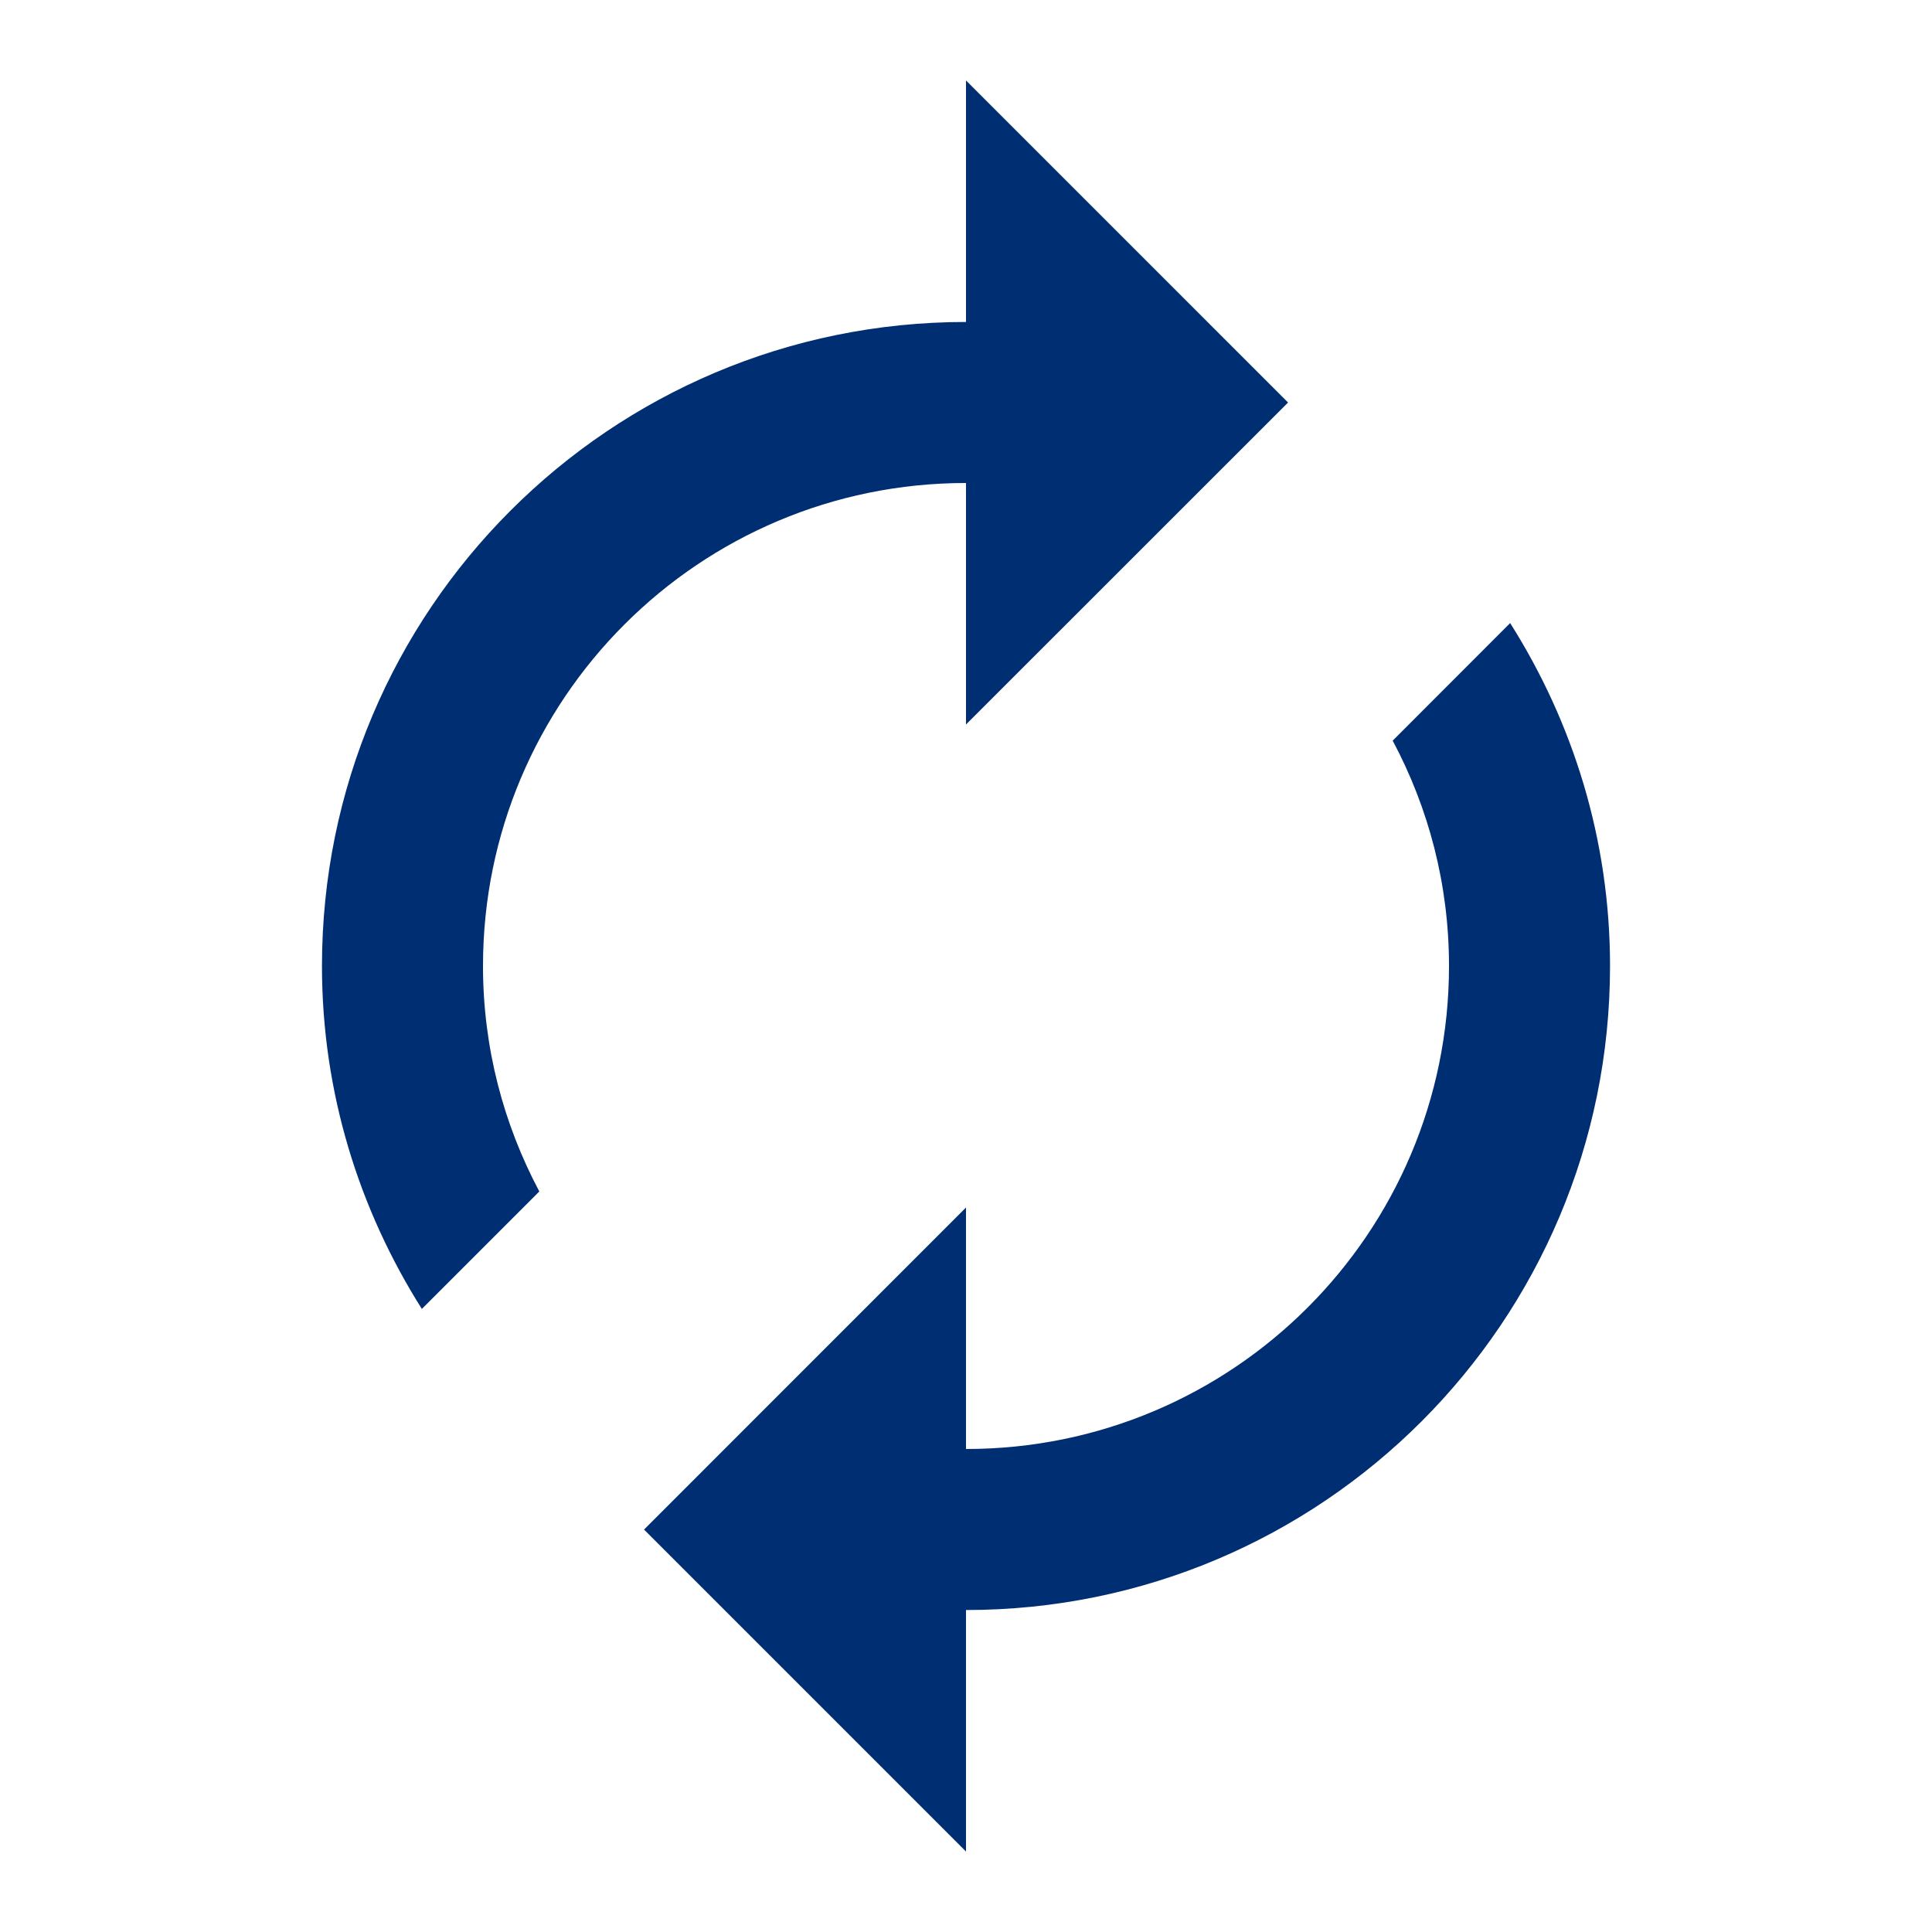 <svg width="20" height="20" viewBox="0 0 20 20" fill="none" xmlns="http://www.w3.org/2000/svg">
<g clip-path="url(#clip0_1599_377)">
<path d="M10 5V7.5L13.334 4.167L10 0.833V3.333C6.317 3.333 3.333 6.317 3.333 10C3.333 11.309 3.717 12.521 4.367 13.55L5.583 12.334C5.213 11.638 5 10.846 5 10C5 7.238 7.238 5 10 5ZM15.633 6.45L14.417 7.667C14.788 8.363 15 9.154 15 10C15 12.763 12.763 15 10 15V12.5L6.667 15.834L10 19.167V16.667C13.684 16.667 16.667 13.684 16.667 10C16.667 8.692 16.284 7.479 15.633 6.45Z" fill="#002E72"/>
</g>
<defs>
<clipPath id="clip0_1599_377">
<rect width="20" height="20" fill="white"/>
</clipPath>
</defs>
</svg>
